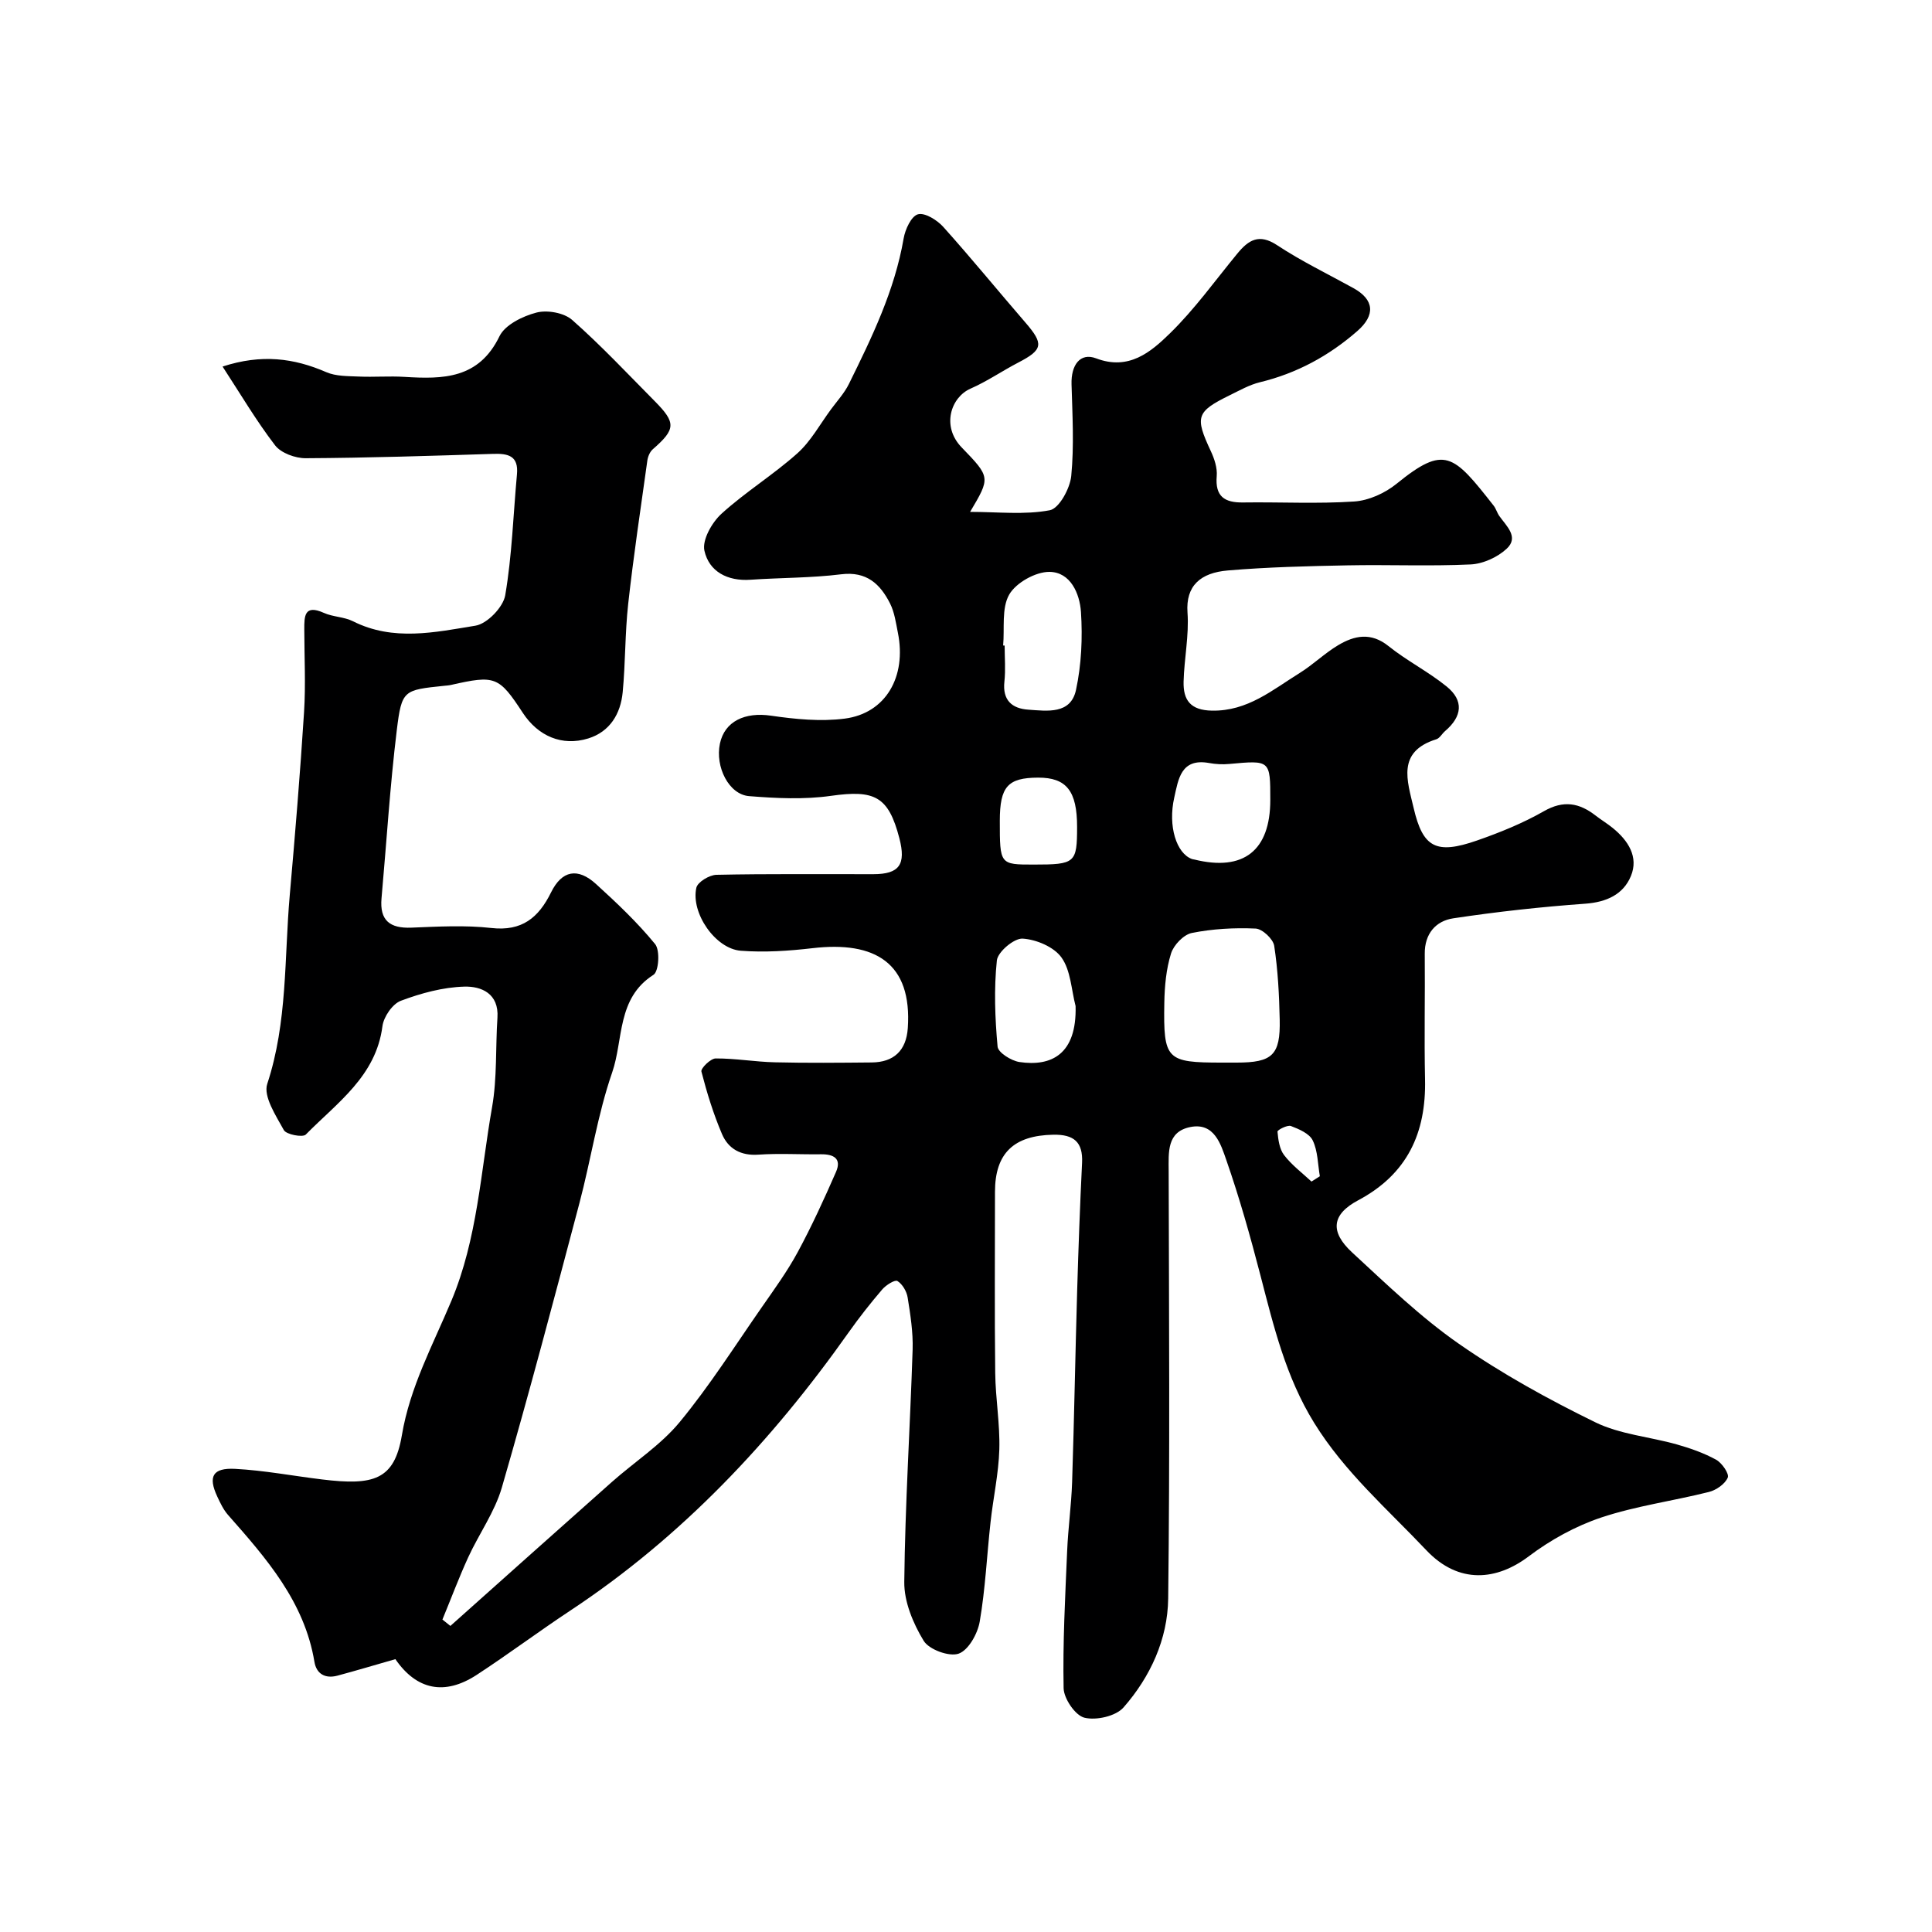<svg enable-background="new 0 0 400 400" viewBox="0 0 400 400" xmlns="http://www.w3.org/2000/svg"><path d="m81.86 343.51c-4.23 1.21-8.1 2.37-12.01 3.42-2.49.66-4.33-.34-4.75-2.86-2.07-12.46-9.96-21.43-17.89-30.42-.95-1.08-1.6-2.46-2.22-3.79-1.94-4.14-.99-5.99 3.68-5.75 6.02.32 11.99 1.46 17.99 2.19 10.71 1.31 14.98.11 16.54-9.13 1.68-10.02 6.44-18.75 10.25-27.84 5.41-12.9 6.06-26.67 8.43-40.11 1.06-6.05.7-12.34 1.11-18.51.34-5.03-3.36-6.54-6.85-6.44-4.43.12-8.97 1.36-13.15 2.93-1.73.65-3.56 3.32-3.81 5.26-1.33 10.38-9.4 15.85-15.87 22.44-.63.64-4.03 0-4.54-.92-1.65-3-4.29-6.99-3.44-9.57 4.22-12.8 3.51-26.02 4.66-39.07 1.11-12.62 2.16-25.26 2.96-37.9.36-5.68.06-11.39.05-17.09-.01-2.75-.01-5.28 4.05-3.46 1.89.85 4.2.81 6.04 1.74 8.33 4.19 16.96 2.28 25.35.91 2.42-.39 5.74-3.83 6.16-6.29 1.41-8.24 1.66-16.68 2.43-25.04.36-3.86-1.83-4.34-4.94-4.24-12.93.41-25.87.83-38.8.9-2.15.01-5.09-1.06-6.33-2.66-3.91-5.09-7.19-10.67-10.88-16.32 8.09-2.64 14.79-1.74 21.47 1.16 2 .87 4.46.81 6.72.91 3.16.14 6.34-.13 9.5.07 7.97.49 15.36.43 19.64-8.41 1.15-2.37 4.8-4.16 7.64-4.9 2.24-.59 5.72.03 7.41 1.52 5.99 5.28 11.47 11.14 17.1 16.82 4.45 4.49 4.34 5.81-.41 9.96-.61.53-1.02 1.53-1.13 2.37-1.38 9.87-2.86 19.74-3.96 29.64-.67 6.06-.56 12.21-1.14 18.29-.43 4.48-2.65 8.18-7.14 9.57-5.41 1.67-10.37-.48-13.53-5.29-4.96-7.57-5.72-7.86-14.84-5.8-.48.11-.98.14-1.47.19-8.37.88-8.77.83-9.79 9.19-1.41 11.56-2.12 23.21-3.16 34.81-.41 4.58 1.73 6.25 6.18 6.07 5.51-.22 11.1-.54 16.55.07 6.34.72 9.78-2.12 12.37-7.37 2.25-4.56 5.51-5.18 9.3-1.74 4.31 3.92 8.58 7.96 12.25 12.45 1.04 1.28.76 5.65-.34 6.35-7.63 4.86-6.2 13.41-8.56 20.23-3.03 8.75-4.4 18.07-6.78 27.06-5.2 19.65-10.39 39.31-16.05 58.84-1.47 5.08-4.74 9.61-6.98 14.49-1.93 4.22-3.56 8.58-5.33 12.87.55.44 1.1.88 1.65 1.32 11.14-9.94 22.27-19.9 33.44-29.81 4.68-4.15 10.11-7.64 14.03-12.39 6.19-7.5 11.43-15.78 17-23.78 2.6-3.74 5.3-7.45 7.46-11.45 2.9-5.37 5.45-10.95 7.9-16.55 1.22-2.78-.48-3.7-3.09-3.67-4.33.06-8.68-.22-12.99.08-3.64.25-6.22-1.22-7.52-4.27-1.78-4.17-3.13-8.55-4.26-12.94-.17-.66 1.91-2.71 2.95-2.71 4.1-.02 8.2.71 12.3.8 6.66.16 13.33.09 20 .03 4.57-.04 7.16-2.44 7.48-7.11.92-13.47-6.75-18.07-19.72-16.55-4.91.57-9.94.91-14.86.53-5.26-.41-10.37-7.81-9.2-13.04.27-1.19 2.7-2.65 4.16-2.68 10.83-.23 21.66-.11 32.5-.13 5.38-.01 6.79-2.01 5.37-7.46-2.26-8.67-5.1-10.04-14.15-8.76-5.55.79-11.34.51-16.96.06-4.2-.34-7.05-6.07-6.04-10.87.98-4.64 5.2-6.57 10.55-5.79 5.04.73 10.3 1.26 15.3.61 8.48-1.1 12.83-8.66 11-17.77-.41-2.05-.7-4.23-1.62-6.06-2.04-4.04-4.86-6.7-10.12-6.05-6.21.77-12.53.7-18.79 1.13-4.75.33-8.57-1.69-9.53-6.02-.49-2.23 1.55-5.83 3.52-7.63 4.94-4.5 10.73-8.06 15.72-12.52 2.81-2.51 4.7-6.05 6.99-9.14 1.26-1.71 2.75-3.33 3.68-5.21 4.77-9.67 9.48-19.35 11.34-30.15.32-1.87 1.58-4.61 2.96-4.99 1.42-.4 3.96 1.18 5.23 2.59 5.82 6.48 11.33 13.24 17.03 19.83 3.83 4.43 3.63 5.62-1.48 8.27-3.33 1.73-6.46 3.9-9.89 5.4-4.06 1.78-6.09 7.79-1.83 12.18 5.99 6.19 5.95 6.23 1.74 13.34 5.77 0 11.29.65 16.5-.34 1.93-.37 4.18-4.5 4.44-7.1.61-6.27.24-12.64.06-18.97-.12-4.02 1.8-6.62 5.08-5.38 6.76 2.58 11.31-1.28 15.28-5.16 5.14-5.01 9.37-10.95 13.96-16.52 2.31-2.81 4.49-4.23 8.25-1.74 5.03 3.32 10.51 5.96 15.79 8.88 4.34 2.4 4.58 5.6.8 8.9-5.89 5.14-12.53 8.74-20.16 10.59-2.18.53-4.22 1.7-6.27 2.7-6.93 3.41-7.21 4.46-3.89 11.57.74 1.58 1.36 3.47 1.22 5.15-.36 4.24 1.62 5.53 5.48 5.47 7.66-.11 15.36.31 22.99-.2 3.01-.2 6.37-1.73 8.75-3.66 9.97-8.09 11.73-6.16 20.1 4.5.5.63.71 1.48 1.18 2.15 1.48 2.1 4.14 4.38 1.52 6.8-1.9 1.76-4.89 3.12-7.45 3.24-8.48.4-16.99.02-25.49.19-8.27.16-16.56.36-24.8 1.06-5.62.48-8.73 3.14-8.33 8.73.34 4.72-.69 9.52-.81 14.29-.09 3.79 1.39 5.93 5.89 6 7.37.13 12.51-4.3 18.14-7.79 2.77-1.72 5.15-4.07 7.94-5.74 3.39-2.03 6.81-2.76 10.46.17 3.8 3.05 8.25 5.29 12.03 8.36 3.59 2.91 3.24 6.2-.33 9.24-.63.54-1.1 1.47-1.81 1.69-8.24 2.57-6 8.61-4.69 14.23 1.91 8.19 4.63 9.68 13.11 6.73 4.76-1.66 9.5-3.58 13.86-6.07 4.07-2.33 7.32-1.72 10.7.9 1.16.9 2.43 1.66 3.57 2.59 3.18 2.59 5.38 5.98 3.74 9.94-1.57 3.8-5.04 5.4-9.43 5.72-9.15.66-18.29 1.66-27.35 3.03-3.6.54-5.94 3.17-5.9 7.34.08 8.67-.13 17.34.06 26 .24 11.11-3.67 19.62-13.85 25.04-5.48 2.91-5.89 6.51-1.24 10.8 7.13 6.58 14.19 13.41 22.11 18.92 8.88 6.18 18.48 11.47 28.21 16.23 5.14 2.52 11.26 3 16.89 4.59 2.8.79 5.61 1.78 8.15 3.17 1.21.67 2.75 2.92 2.4 3.71-.57 1.33-2.39 2.59-3.92 2.97-7.4 1.86-15.06 2.88-22.26 5.28-5.33 1.78-10.53 4.65-15.03 8.05-6.53 4.93-14.42 5.9-21.21-1.29-8.05-8.51-16.91-16.17-23.2-26.34-5.89-9.52-8.4-20.03-11.14-30.59-2.08-8.01-4.33-16.01-7.05-23.82-1.14-3.26-2.48-7.84-7.45-6.85-4.9.98-4.5 5.21-4.49 9.13.07 29.5.26 59-.1 88.49-.1 8.41-3.69 16.21-9.24 22.54-1.59 1.82-5.66 2.74-8.11 2.13-1.89-.47-4.25-3.94-4.3-6.11-.19-9.45.33-18.92.73-28.37.2-4.77.87-9.53 1.03-14.3.43-13.26.66-26.54 1.05-39.8.26-8.77.58-17.54 1.01-26.3.21-4.34-1.73-5.89-5.95-5.82-8.18.15-12.08 3.82-12.08 11.85 0 12.5-.1 25 .05 37.5.06 5.27 1 10.55.85 15.8-.15 5.04-1.27 10.04-1.82 15.08-.76 6.86-1.07 13.79-2.24 20.58-.43 2.5-2.33 5.91-4.36 6.63-1.96.69-6.14-.84-7.25-2.67-2.18-3.59-4.06-8.08-4.01-12.18.17-16.04 1.21-32.07 1.73-48.11.11-3.58-.46-7.21-1.03-10.77-.2-1.27-1.08-2.78-2.12-3.42-.52-.32-2.37.84-3.14 1.74-2.45 2.86-4.78 5.82-6.95 8.89-15.92 22.52-34.52 42.33-57.66 57.62-6.53 4.32-12.81 9.02-19.36 13.3-6.66 4.34-12.46 3.1-16.83-3.26zm171.16-123.51h3c7.41 0 9.09-1.54 8.93-8.91-.11-5.1-.37-10.24-1.14-15.27-.22-1.42-2.46-3.51-3.85-3.57-4.39-.2-8.9.05-13.2.91-1.7.34-3.77 2.5-4.31 4.25-1.01 3.23-1.33 6.77-1.39 10.19-.21 11.84.42 12.4 11.96 12.4zm-45.33-86.36c.1.01.21.02.31.02 0 2.49.22 5-.05 7.46-.42 3.85 1.56 5.58 4.96 5.81 3.9.27 8.76 1.01 9.86-4.07 1.13-5.23 1.38-10.8 1.03-16.16-.25-3.77-2.15-8.28-6.55-8.3-2.86-.01-6.89 2.25-8.3 4.69-1.62 2.83-.94 6.98-1.26 10.55zm15 74.66c-.89-3.41-1-7.38-2.92-10.06-1.57-2.2-5.23-3.74-8.05-3.91-1.77-.1-5.14 2.74-5.33 4.52-.62 5.89-.39 11.92.15 17.84.11 1.23 2.82 2.93 4.52 3.19 6.6.98 11.89-1.57 11.63-11.58zm40.31-42.68c0-8.26 0-8.23-8.5-7.45-1.38.13-2.82.05-4.19-.2-5.83-1.05-6.35 3.41-7.19 7.14-1.35 5.94.46 11.62 3.69 12.75.15.05.33.06.49.1 10.17 2.5 15.7-1.85 15.7-12.34zm-48.99 13.38c8.62 0 8.98-.31 8.99-7.8 0-7.44-2.2-10.22-8.07-10.2-6.29.02-7.92 1.86-7.93 8.92 0 9.08 0 9.08 7.01 9.08zm57.52 65.63c.58-.37 1.15-.73 1.73-1.1-.43-2.5-.41-5.21-1.47-7.41-.68-1.43-2.84-2.35-4.52-2.99-.72-.27-2.81.82-2.78 1.16.15 1.66.4 3.59 1.36 4.85 1.58 2.07 3.75 3.69 5.68 5.49z" fill="#000001"/></svg>